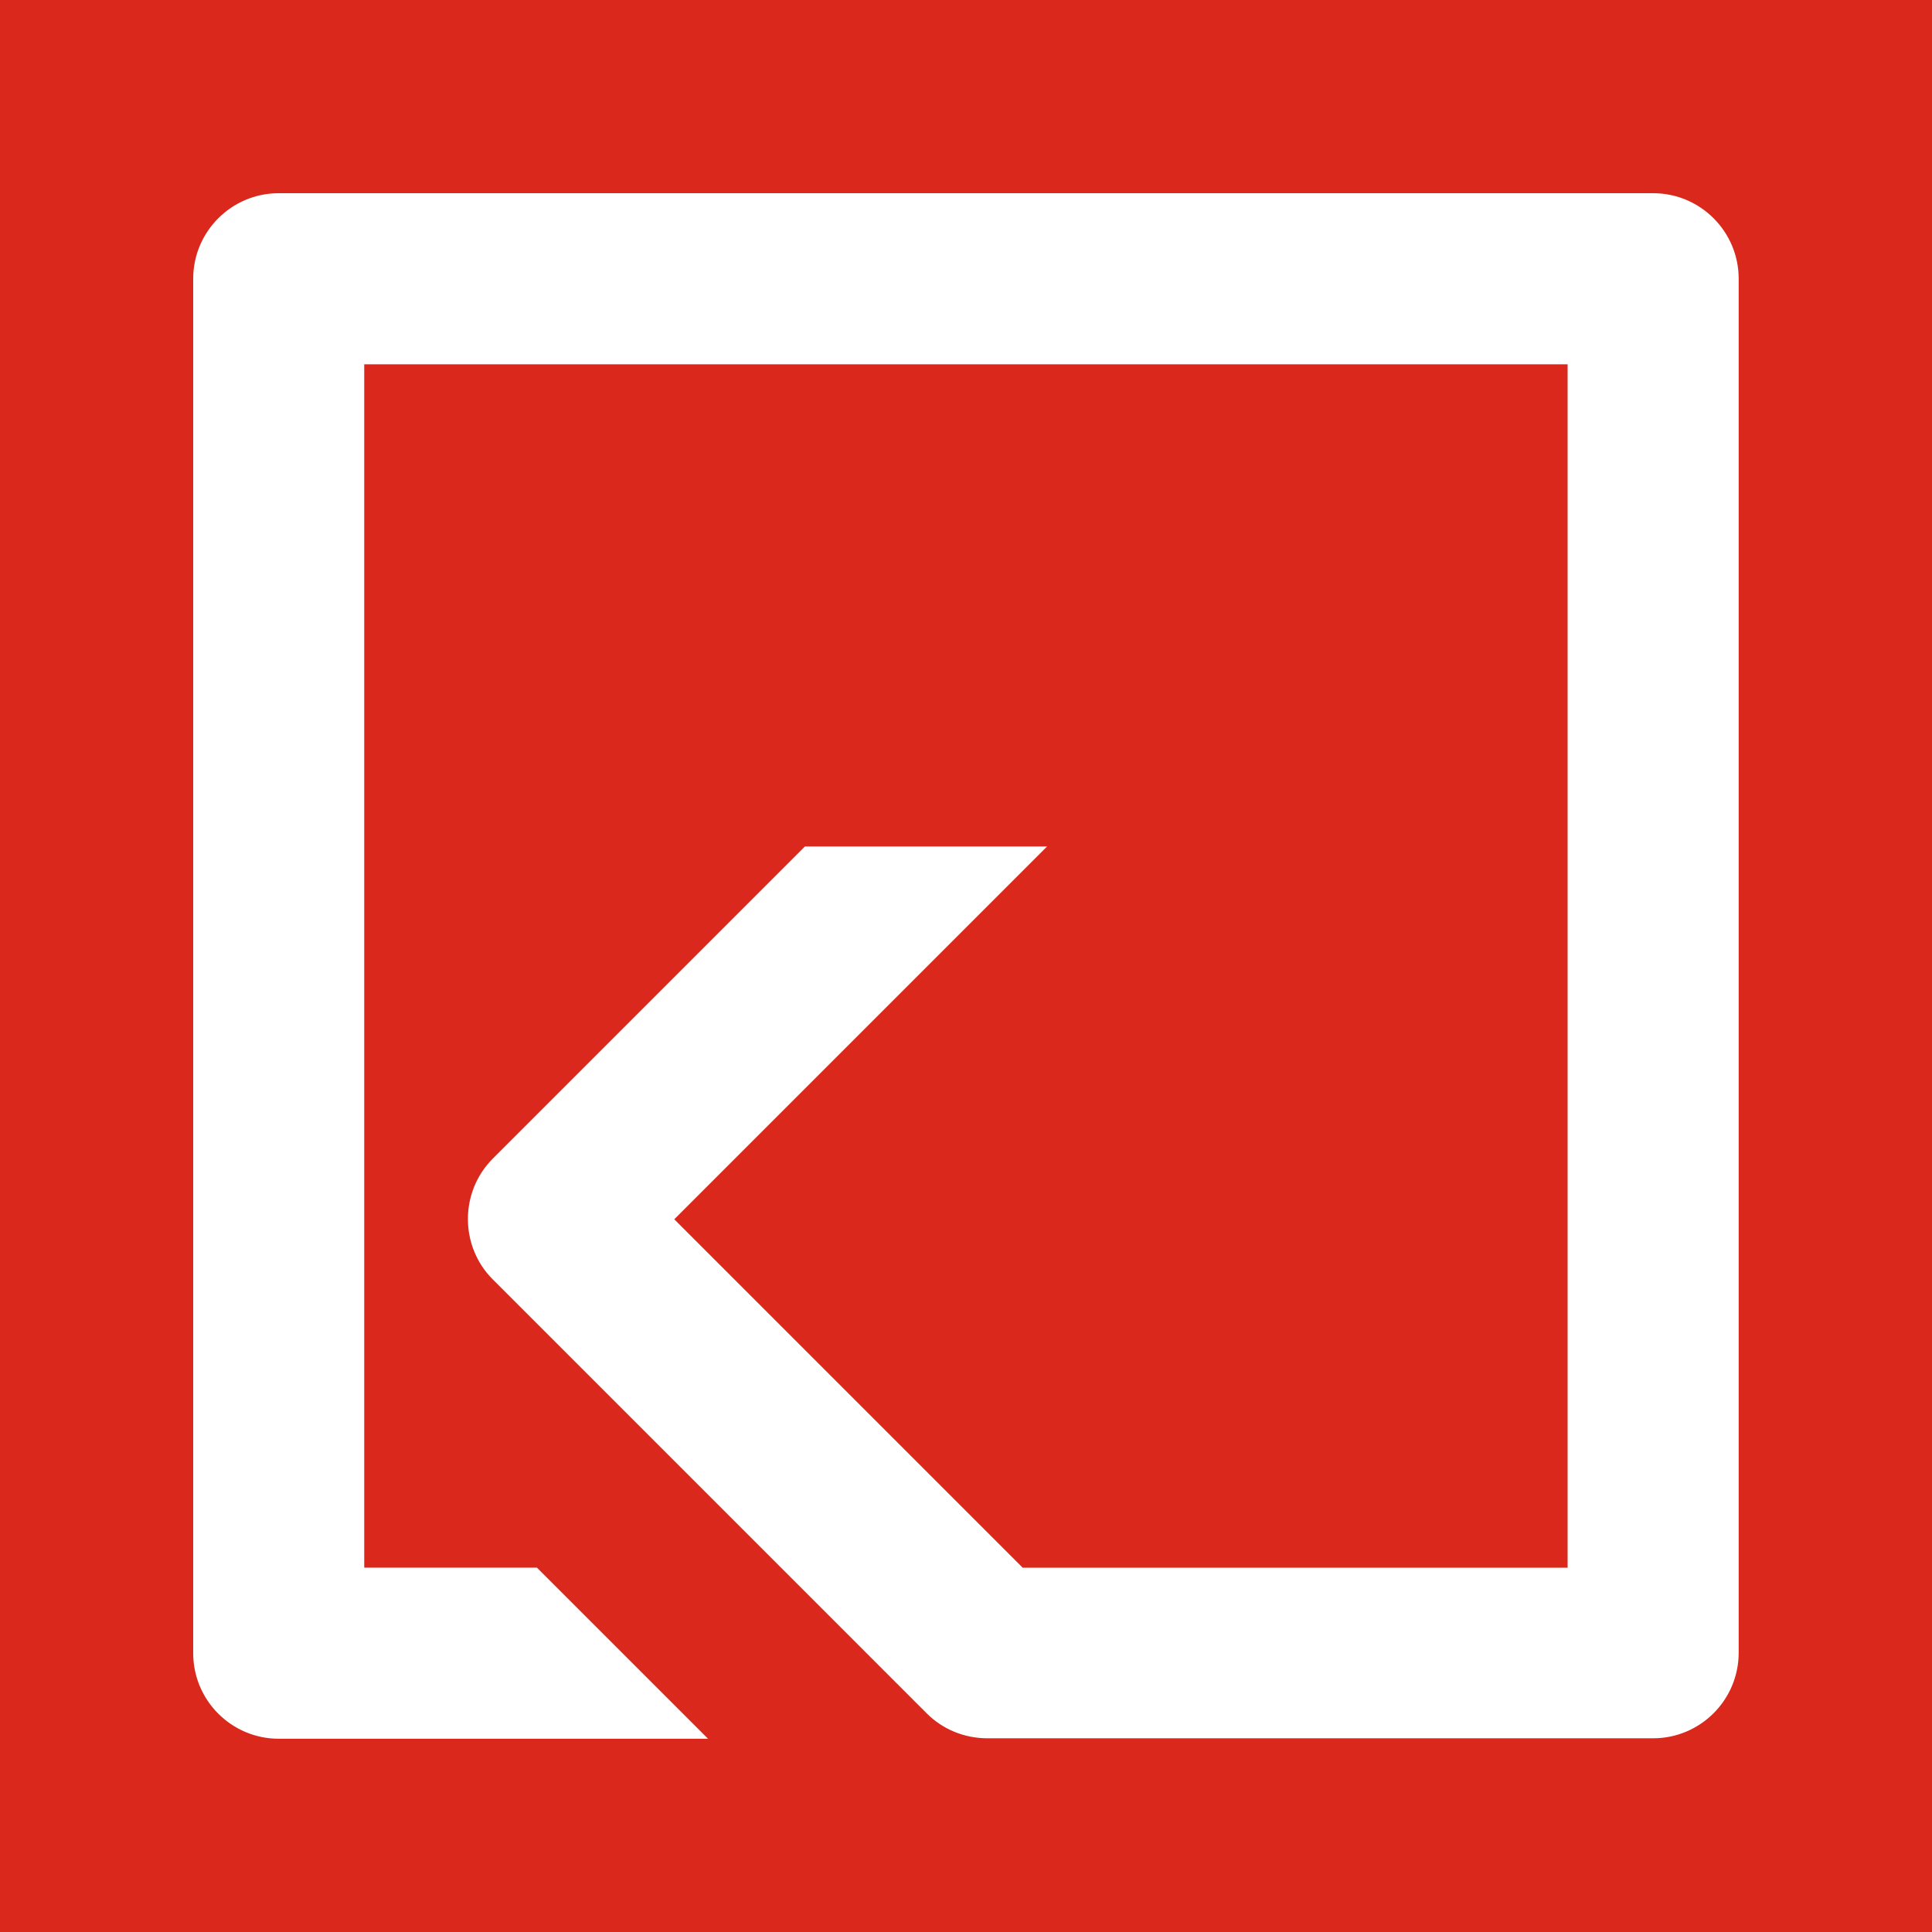 <svg xmlns="http://www.w3.org/2000/svg" id="Layer_2" data-name="Layer 2" viewBox="0 0 300 300"><defs><style>      .cls-1 {        fill: #fff;      }      .cls-2 {        fill: #da291c;      }    </style></defs><g id="Layer_2-2" data-name="Layer 2"><g><rect class="cls-2" width="300" height="300"></rect><path class="cls-1" d="M256.72,30H43.28c-7.33,0-13.28,5.96-13.28,13.28v213.43c0,7.33,5.96,13.28,13.28,13.28h66.66l-26.57-26.57h-26.81V56.57h186.86v186.86h-84.62l-54.1-54.1,57.89-57.89h-37.6l-48.47,48.47c-5.15,5.15-5.15,13.61,0,18.76l67.39,67.39c2.5,2.5,5.88,3.86,9.42,3.86h103.37c7.33,0,13.28-5.96,13.28-13.28V43.28c0-7.33-5.96-13.28-13.28-13.28Z"></path></g></g></svg>